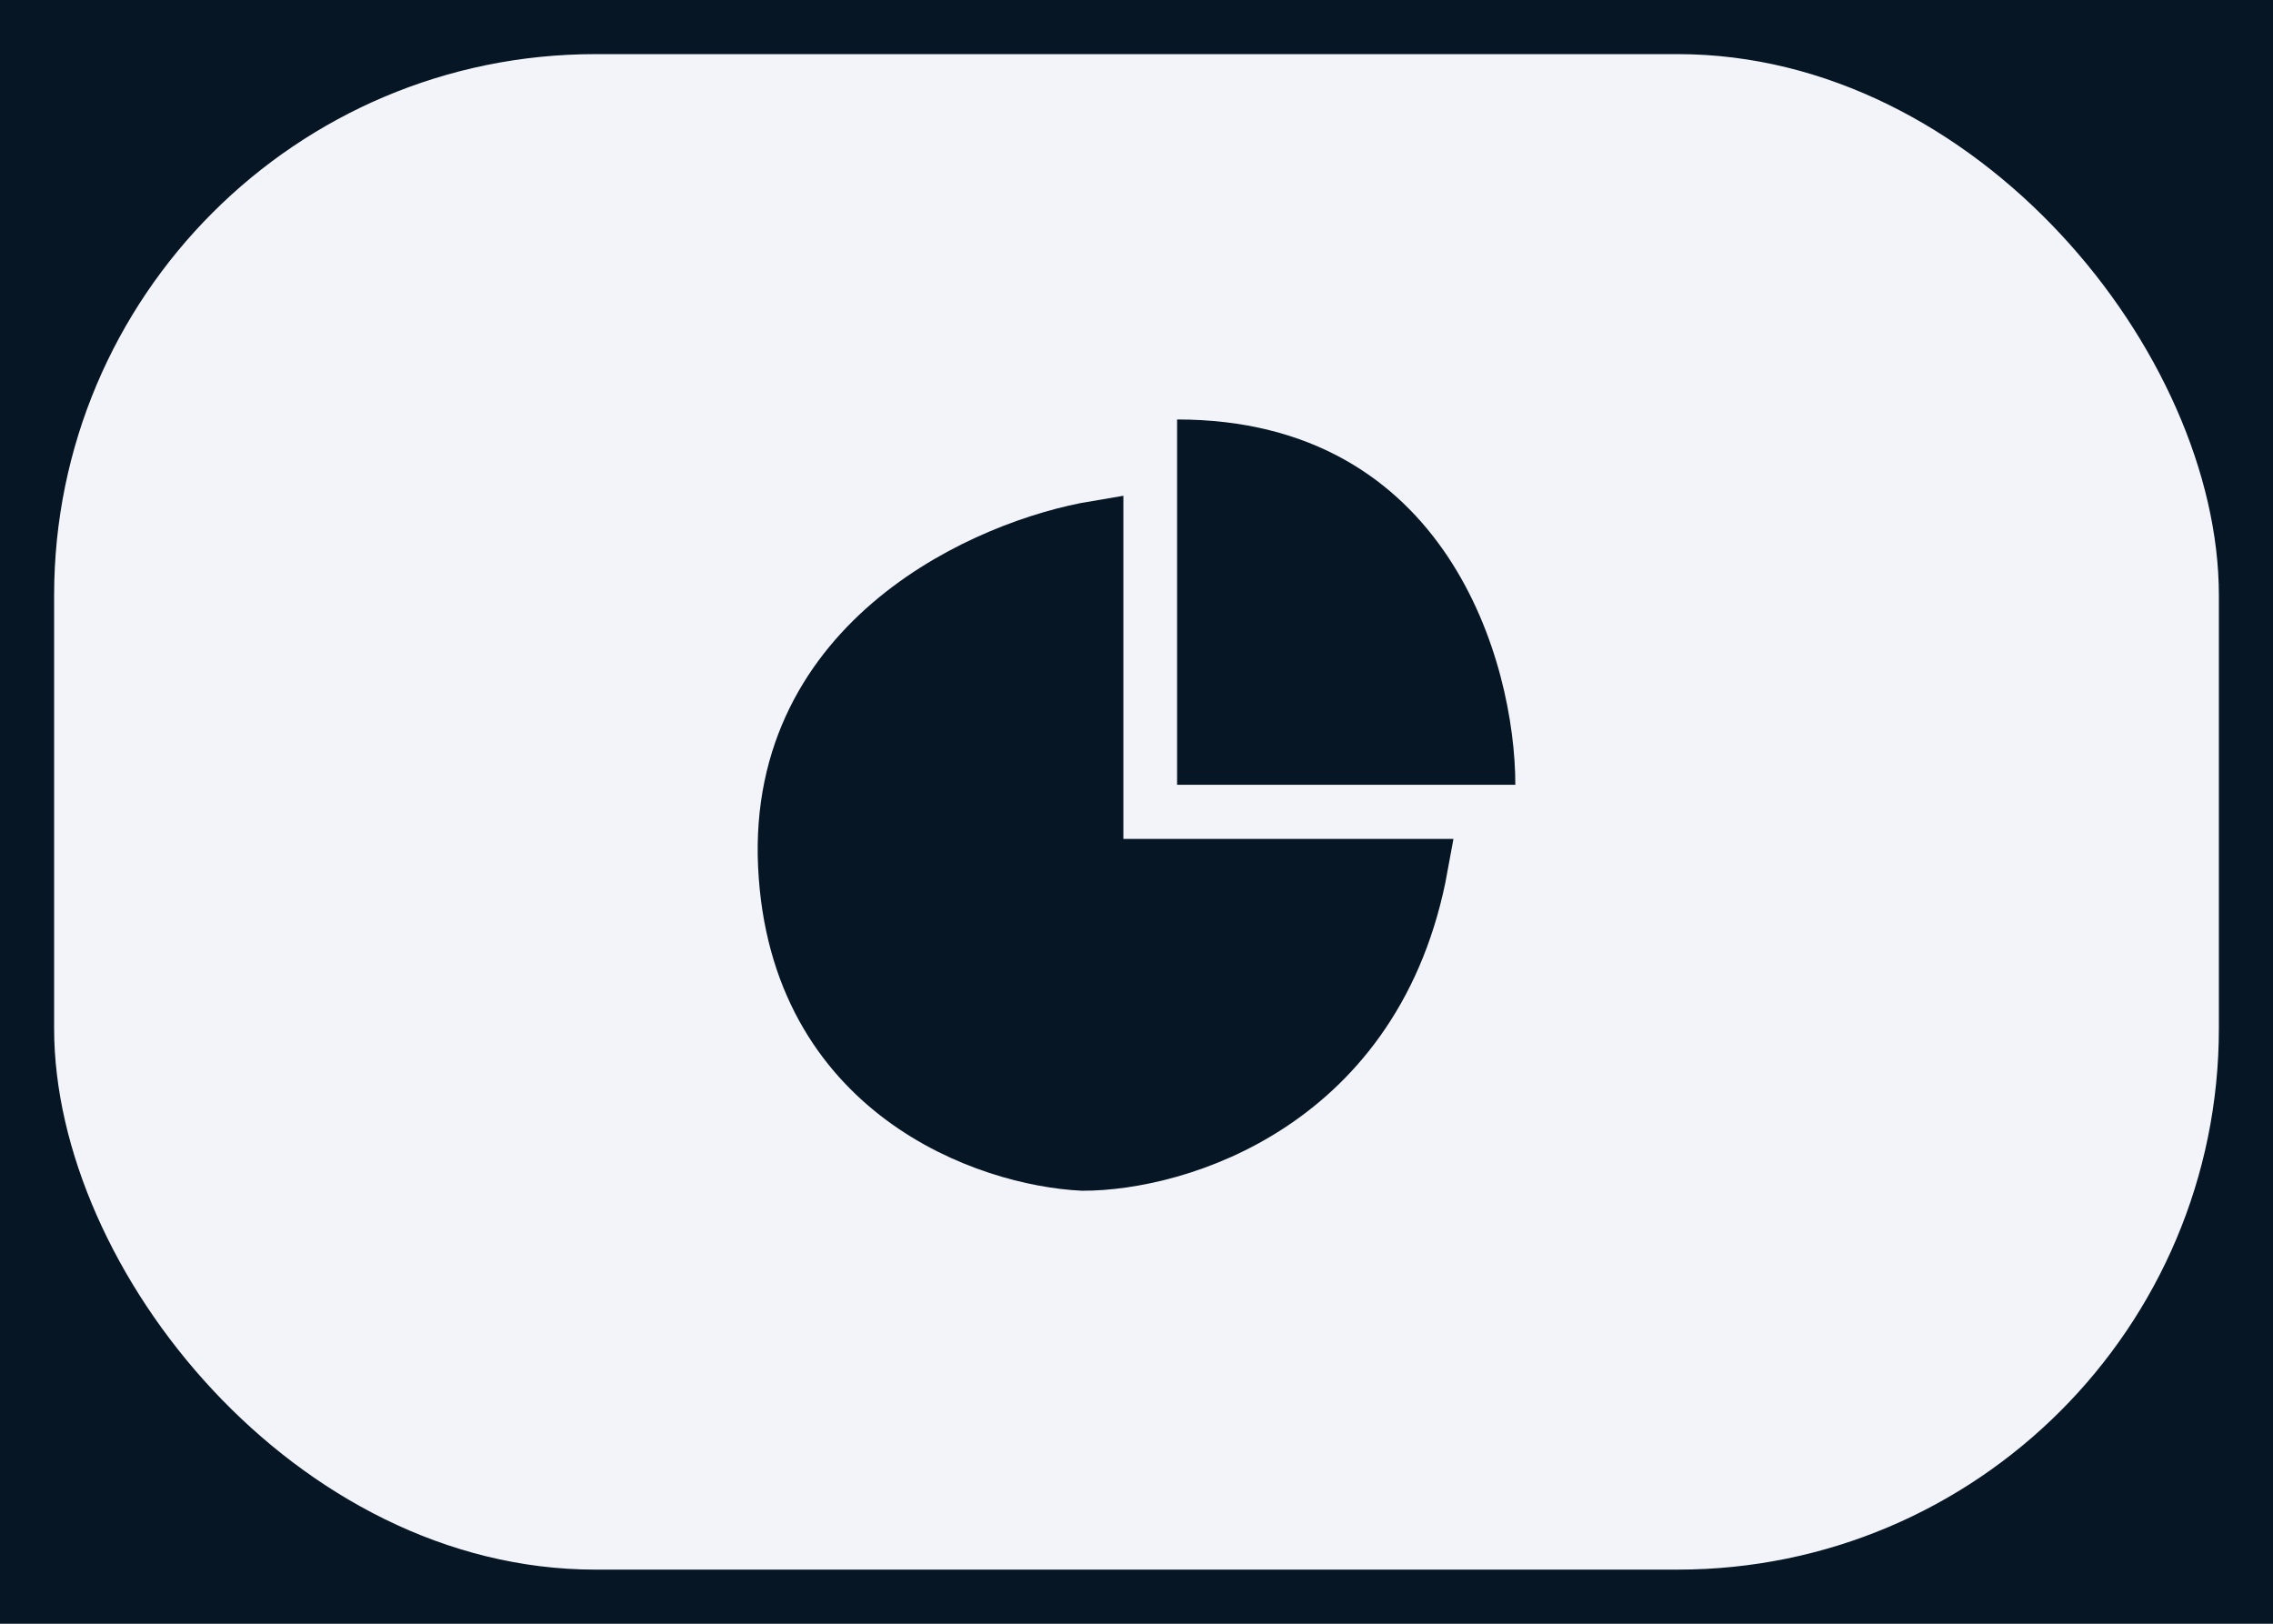 <?xml version="1.0" encoding="UTF-8"?> <svg xmlns="http://www.w3.org/2000/svg" width="84" height="60" viewBox="0 0 84 60" fill="none"> <rect width="84" height="60" fill="#061625"></rect> <rect x="2" y="2" width="80" height="56" rx="20" fill="#F2F4FA"></rect> <path d="M29.015 32C28.615 23.6 36.515 20.167 40.515 19.5V32H52.515C50.915 40.8 43.515 43 40.015 43C36.515 42.833 29.415 40.4 29.015 32Z" fill="#061625" stroke="#061625" stroke-width="2"></path> <path d="M43.5 29V15.5C53.5 15.5 56 24.5 56 29H43.5Z" fill="#061625"></path> </svg> 